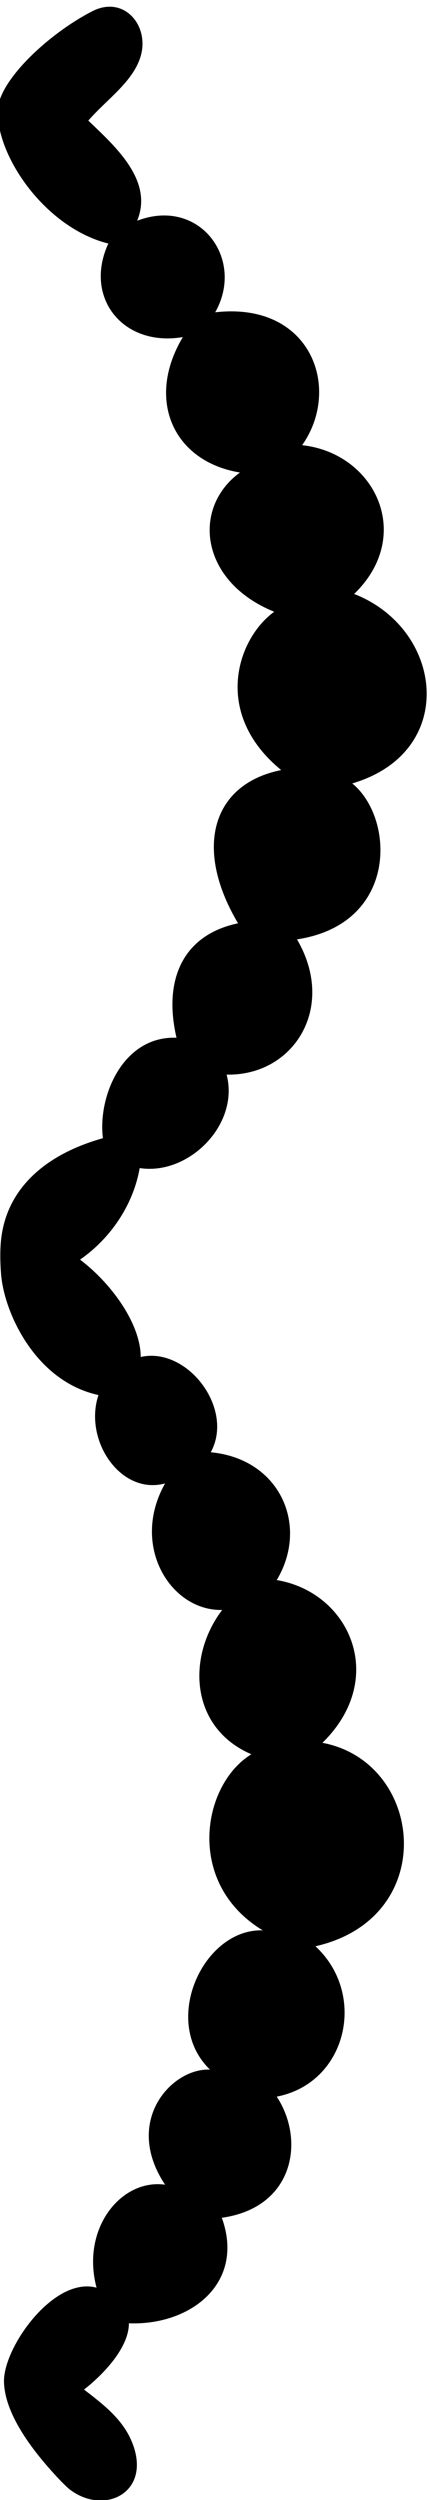 <?xml version="1.0" encoding="UTF-8" standalone="no"?>
<svg xmlns:inkscape="http://www.inkscape.org/namespaces/inkscape" xmlns:sodipodi="http://sodipodi.sourceforge.net/DTD/sodipodi-0.dtd" xmlns="http://www.w3.org/2000/svg" xmlns:svg="http://www.w3.org/2000/svg" version="1.1" id="svg1" width="159.543" height="925.687" viewBox="0 0 159.543 925.687">
  <defs id="defs1"></defs>
  <g id="g1" transform="translate(-333.667,-62.307)">
    <path id="path1" d="m 3408.25,2619.41 c 183.67,179.58 76.08,419.14 -127.44,453.13 90.97,151.6 9.19,337.65 -184.08,355.77 66.8,121.63 -65.53,294.69 -195.43,265.29 -0.05,90.85 -79.8,203.31 -169.19,271.02 86.73,60.18 148.68,153.99 166.38,254.88 135.8,-21.22 278.97,120.34 242.49,260.19 186.02,-4.05 307.86,185.78 196.38,376.49 282.39,42.96 273.33,336.89 154.08,434.17 295.89,87.03 255.47,429.97 5.31,527.46 168.48,162.65 58.82,391.96 -145.14,414.18 111.32,157.47 25.42,400.38 -242.49,369.94 84.35,148.95 -44.38,321.41 -217.71,254.87 46.02,111.52 -60.18,206.21 -136.29,278.78 50.45,58.41 124.68,107.42 146,179.02 25.41,85.33 -46.47,170.6 -134.4,125.72 -122.72,-62.63 -260.97,-193.16 -264.09,-274.57 -4.96,-129.45 133.26,-328.79 308.34,-372.42 -69.29,-149.66 40.2,-288.67 207.88,-260.44 -104.16,-173.6 -27.11,-346.47 159.3,-377.01 -135.29,-98.39 -111.33,-303.99 95.58,-387.63 -102.9,-74.21 -173.8,-282.59 19.47,-440.73 -191.52,-38.16 -245.66,-215.83 -120.36,-426.57 -151.89,-31.64 -209.78,-154.8 -171.69,-318.6 -149.38,5.64 -219.95,-162.58 -205.32,-279.66 -175.32,-49.31 -267.51,-151.12 -283.31,-276.44 -3.8,-30.16 -3.57,-65.99 -0.76,-101.87 8.47,-108.01 96.17,-298.75 271.68,-336.77 -41.92,-125.75 61.83,-279.73 185.85,-246.04 -98.04,-173.61 16.04,-355.9 159.3,-352.23 -99.46,-130.59 -89.77,-328.41 81.42,-401.79 -137.72,-83.84 -185.3,-359.24 31.86,-490.28 -165.19,5.8 -286.46,-253.02 -147.35,-387.64 -105.71,5.24 -243.57,-142.85 -125.23,-320.37 -122.43,17.22 -235.1,-121.94 -191.16,-286.74 -119.31,32.54 -260.77,-166.793 -258.24,-262.407 2.3,-86.855 73.28,-185.804 155.06,-272.211 8.05,-8.507 16.47,-16.757 25.3,-24.703 98,-78.394 235.29,-10.961 176.09,130.973 -25.32,60.687 -74.68,100.074 -133.17,144.707 51.78,40.266 125.23,115.492 125.23,184.521 171.29,-6.689 324.98,111.09 259.21,293.75 201.14,28.17 233.3,215.51 153.2,337.26 196.22,38.07 252.92,284.8 107.97,418.6 347.61,78.82 303.75,513.1 19.47,566.4" style="fill:#000000;fill-opacity:1;fill-rule:nonzero;stroke:none" transform="matrix(0.133,0,0,-0.133,0,1056)"></path>
  </g>
</svg>
